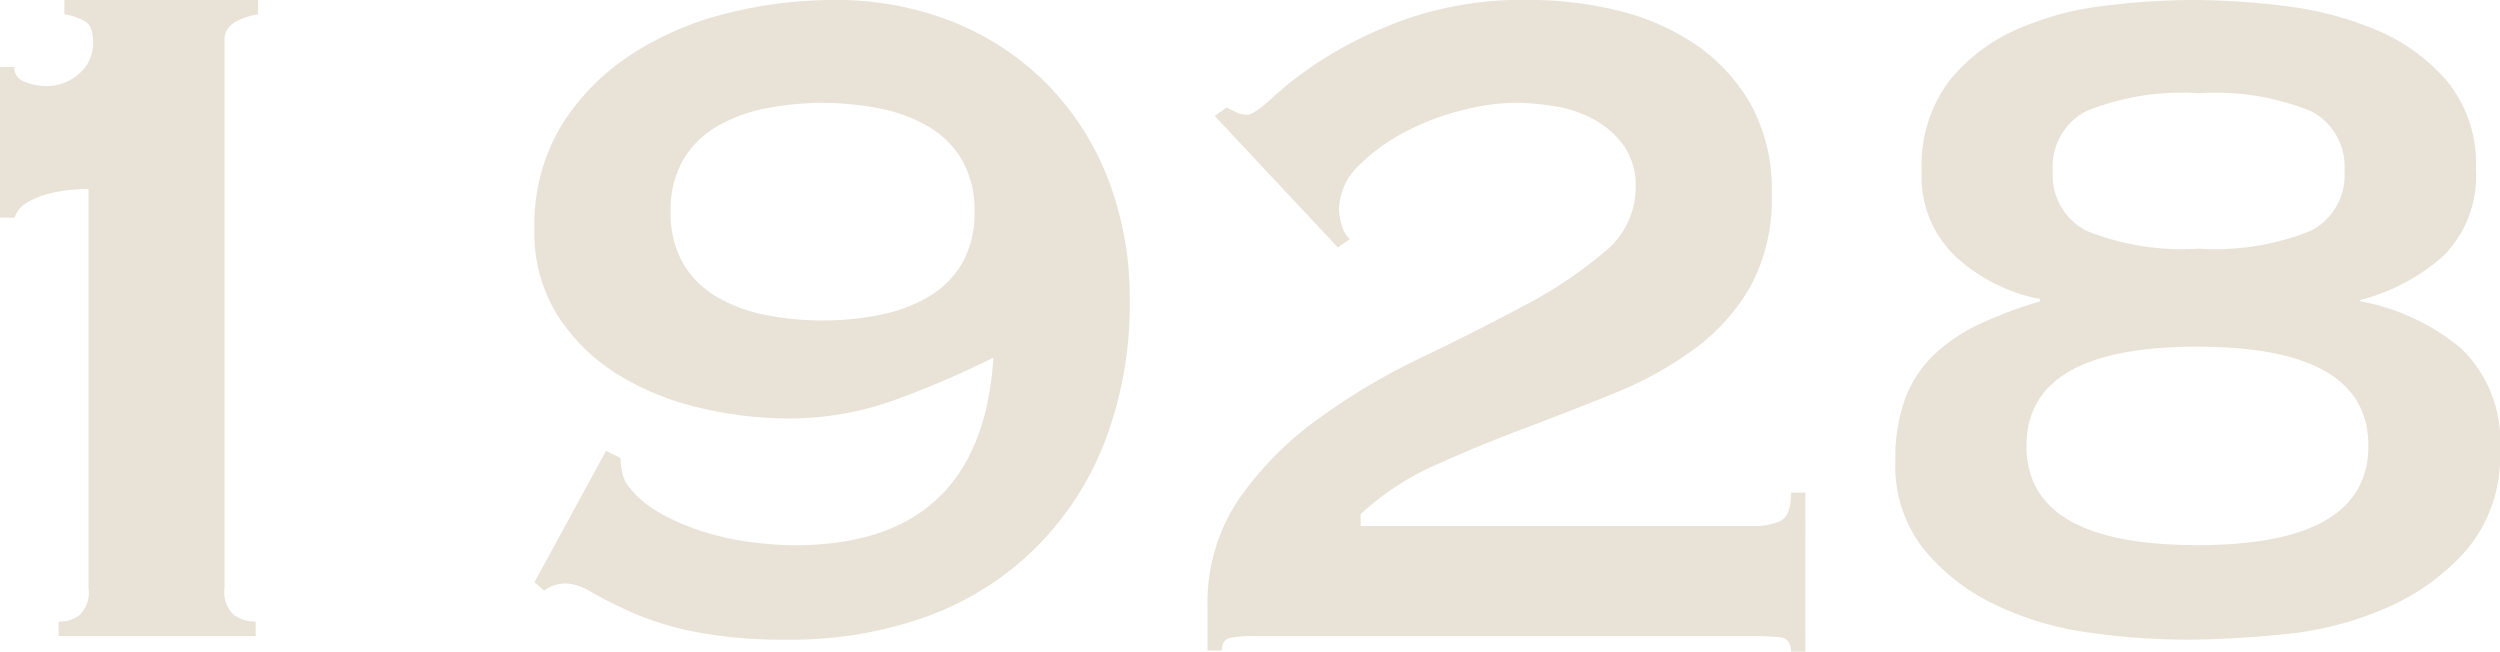 <svg xmlns="http://www.w3.org/2000/svg" width="77.367" height="20.165" viewBox="0 0 77.367 20.165"><path d="M8.473-.444a1.065,1.065,0,0,0,.647-.2A.989.989,0,0,0,9.4-1.48V-13.838a5.937,5.937,0,0,0-.611.037,4.193,4.193,0,0,0-.684.129,2.459,2.459,0,0,0-.61.259.892.892,0,0,0-.388.463H6.66v-4.662H7.1a.466.466,0,0,0,.333.462,1.738,1.738,0,0,0,.629.129,1.505,1.505,0,0,0,1.054-.389,1.231,1.231,0,0,0,.425-.943q0-.518-.24-.666a1.887,1.887,0,0,0-.648-.222v-.444h5.994v.444a2.011,2.011,0,0,0-.74.259.611.611,0,0,0-.3.555V-1.48a.955.955,0,0,0,.3.833,1.148,1.148,0,0,0,.666.2V0h-6.1ZM32.116-16.5a9.036,9.036,0,0,0-1.739.167,4.825,4.825,0,0,0-1.517.555,2.928,2.928,0,0,0-1.055,1.036,3.08,3.08,0,0,0-.389,1.61,3.08,3.08,0,0,0,.389,1.609,2.929,2.929,0,0,0,1.055,1.036,4.825,4.825,0,0,0,1.517.555,9.036,9.036,0,0,0,1.739.167,9.036,9.036,0,0,0,1.739-.167,4.825,4.825,0,0,0,1.517-.555,2.928,2.928,0,0,0,1.055-1.036,3.08,3.08,0,0,0,.389-1.609,3.08,3.08,0,0,0-.389-1.61,2.928,2.928,0,0,0-1.055-1.036,4.825,4.825,0,0,0-1.517-.555A9.036,9.036,0,0,0,32.116-16.5Zm-6.7,10.767.444.222a2.17,2.17,0,0,0,.056.444,1.051,1.051,0,0,0,.2.444,3.214,3.214,0,0,0,1,.832,6.947,6.947,0,0,0,1.351.574,8.579,8.579,0,0,0,1.462.314,10.841,10.841,0,0,0,1.332.093q5.772,0,6.142-5.809A28.038,28.038,0,0,1,34.3-7.289a9.608,9.608,0,0,1-3.256.555,11.862,11.862,0,0,1-2.738-.333A8.429,8.429,0,0,1,25.771-8.1a5.9,5.9,0,0,1-1.85-1.813A4.781,4.781,0,0,1,23.2-12.58a5.954,5.954,0,0,1,.833-3.219A7.089,7.089,0,0,1,26.2-18a9.63,9.63,0,0,1,2.978-1.277,13.6,13.6,0,0,1,3.275-.407A9.785,9.785,0,0,1,36.168-19a8.54,8.54,0,0,1,2.9,1.924,8.607,8.607,0,0,1,1.887,2.942,10.17,10.17,0,0,1,.666,3.737,11.867,11.867,0,0,1-.758,4.347A9.434,9.434,0,0,1,38.7-2.72,9.323,9.323,0,0,1,35.354-.61a12.412,12.412,0,0,1-4.347.721,14.246,14.246,0,0,1-2.83-.241,9.359,9.359,0,0,1-1.942-.592q-.777-.351-1.258-.629a1.691,1.691,0,0,0-.777-.278,1.139,1.139,0,0,0-.7.222l-.3-.259ZM62.53.481h-.444q0-.407-.352-.444A7.266,7.266,0,0,0,60.976,0H45.4a3.274,3.274,0,0,0-.666.056q-.259.056-.259.389H44.03V-.888a5.737,5.737,0,0,1,.98-3.367,10.425,10.425,0,0,1,2.46-2.479,20.406,20.406,0,0,1,3.182-1.887q1.7-.814,3.182-1.609A13.514,13.514,0,0,0,56.3-11.877a2.574,2.574,0,0,0,.98-2,2.167,2.167,0,0,0-.352-1.276,2.746,2.746,0,0,0-.906-.814,3.683,3.683,0,0,0-1.221-.425,7.873,7.873,0,0,0-1.3-.111,6.874,6.874,0,0,0-1.554.222,7.722,7.722,0,0,0-1.776.666,5.92,5.92,0,0,0-1.461,1.054,1.912,1.912,0,0,0-.611,1.387,1.7,1.7,0,0,0,.092.481.791.791,0,0,0,.241.407l-.37.259-3.811-4.07.37-.259.3.148a.734.734,0,0,0,.333.074q.222,0,.814-.555a11.556,11.556,0,0,1,1.628-1.221,12.731,12.731,0,0,1,2.59-1.221,11.024,11.024,0,0,1,3.7-.555,11.471,11.471,0,0,1,2.757.333,7.32,7.32,0,0,1,2.4,1.054,5.566,5.566,0,0,1,1.7,1.85,5.459,5.459,0,0,1,.647,2.757,5.678,5.678,0,0,1-.666,2.886,6.292,6.292,0,0,1-1.757,1.943A11.476,11.476,0,0,1,56.61-7.511q-1.369.555-2.793,1.091T51.079-5.291a8.536,8.536,0,0,0-2.312,1.517v.37h12.21a1.934,1.934,0,0,0,.758-.148q.351-.148.352-.888h.444ZM74.7-16.8a7.887,7.887,0,0,0-3.478.555,1.933,1.933,0,0,0-1.036,1.85,1.933,1.933,0,0,0,1.036,1.85,7.887,7.887,0,0,0,3.478.555,7.887,7.887,0,0,0,3.478-.555,1.933,1.933,0,0,0,1.036-1.85,1.933,1.933,0,0,0-1.036-1.85A7.887,7.887,0,0,0,74.7-16.8Zm-.037,7.844q-5.291,0-5.291,3.071t5.291,3.071q5.291,0,5.291-3.071T74.666-8.954ZM79.7-10.36A6.768,6.768,0,0,1,82.825-8.9a3.985,3.985,0,0,1,1.2,3.164,4.474,4.474,0,0,1-1.018,3.053,6.978,6.978,0,0,1-2.5,1.813,10.392,10.392,0,0,1-3.163.814Q75.665.111,74.3.111a21.587,21.587,0,0,1-3.015-.222,9.7,9.7,0,0,1-2.9-.869,6.371,6.371,0,0,1-2.2-1.72,4.151,4.151,0,0,1-.869-2.7,5.416,5.416,0,0,1,.314-1.979,3.674,3.674,0,0,1,.907-1.351,5.4,5.4,0,0,1,1.424-.943,13.193,13.193,0,0,1,1.831-.684v-.074a5.342,5.342,0,0,1-2.571-1.277,3.379,3.379,0,0,1-1.091-2.646,4.37,4.37,0,0,1,.814-2.775A5.477,5.477,0,0,1,69-18.74a9.357,9.357,0,0,1,2.738-.759,22.709,22.709,0,0,1,2.812-.185,23.335,23.335,0,0,1,2.812.185,10.5,10.5,0,0,1,2.83.74,5.851,5.851,0,0,1,2.2,1.591,4,4,0,0,1,.888,2.7,3.5,3.5,0,0,1-1,2.7A6.186,6.186,0,0,1,79.7-10.4v-.037Z" transform="translate(-6.66 19.684)" fill="#916e36" opacity="0.2"/></svg>